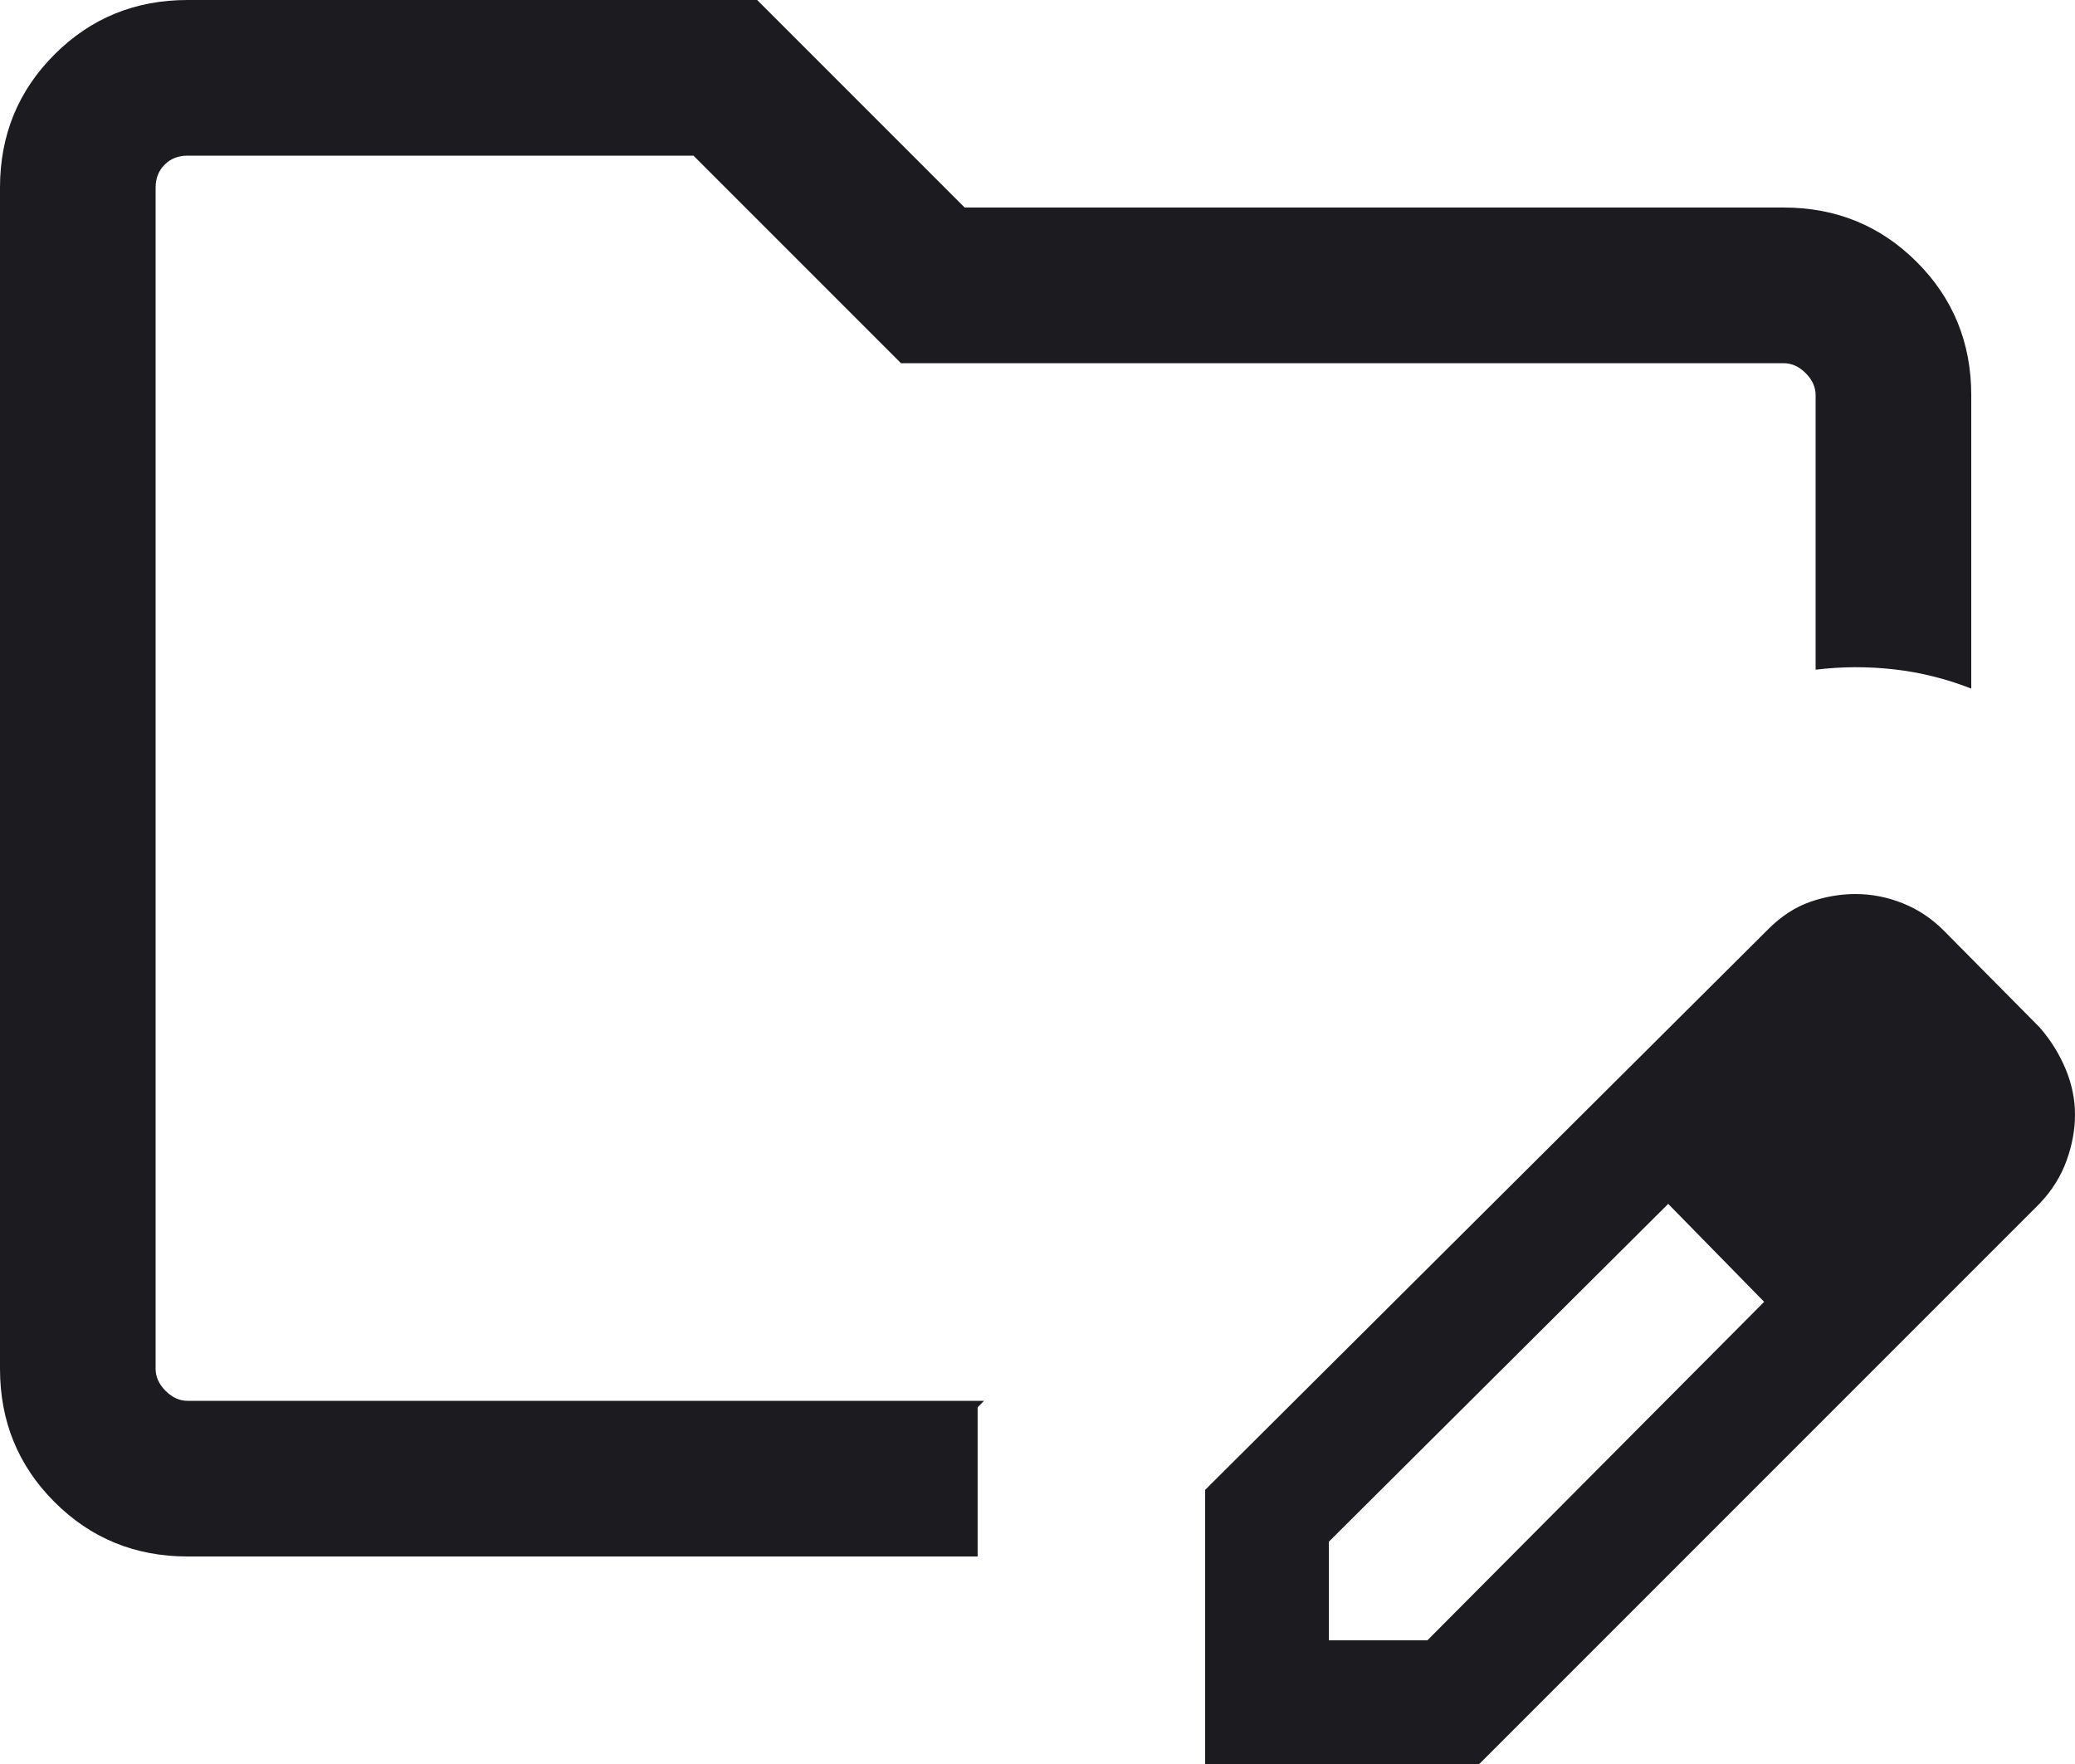 <svg width="20" height="17" viewBox="0 0 20 17" fill="none" xmlns="http://www.w3.org/2000/svg">
<path d="M1.808 15C1.303 15 0.875 14.825 0.525 14.475C0.175 14.125 0 13.697 0 13.192V1.808C0 1.303 0.175 0.875 0.525 0.525C0.875 0.175 1.303 0 1.808 0H7.298L9.298 2H17.192C17.697 2 18.125 2.175 18.475 2.525C18.825 2.875 19 3.303 19 3.808V6.636C18.76 6.542 18.513 6.48 18.258 6.451C18.003 6.422 17.75 6.423 17.5 6.454V3.808C17.5 3.731 17.468 3.66 17.404 3.596C17.34 3.532 17.269 3.5 17.192 3.5H8.684L6.684 1.5H1.808C1.718 1.5 1.644 1.529 1.587 1.587C1.529 1.644 1.5 1.718 1.5 1.808V13.192C1.5 13.269 1.532 13.34 1.596 13.404C1.66 13.468 1.731 13.5 1.808 13.5H9.485L9.423 13.562V15H1.808ZM11.616 17V14.358L17.044 8.954C17.169 8.829 17.303 8.742 17.448 8.691C17.593 8.641 17.738 8.616 17.883 8.616C18.038 8.616 18.189 8.645 18.337 8.704C18.485 8.763 18.619 8.851 18.736 8.969L19.662 9.904C19.769 10.028 19.852 10.163 19.912 10.308C19.971 10.453 20 10.597 20 10.742C20 10.887 19.973 11.034 19.919 11.184C19.865 11.335 19.779 11.472 19.662 11.596L14.258 17H11.616ZM12.808 15.808H13.758L17.004 12.546L16.544 12.071L16.079 11.602L12.808 14.858V15.808ZM16.544 12.071L16.079 11.602L17.004 12.546L16.544 12.071Z" fill="#1C1B1F"/>
</svg>
